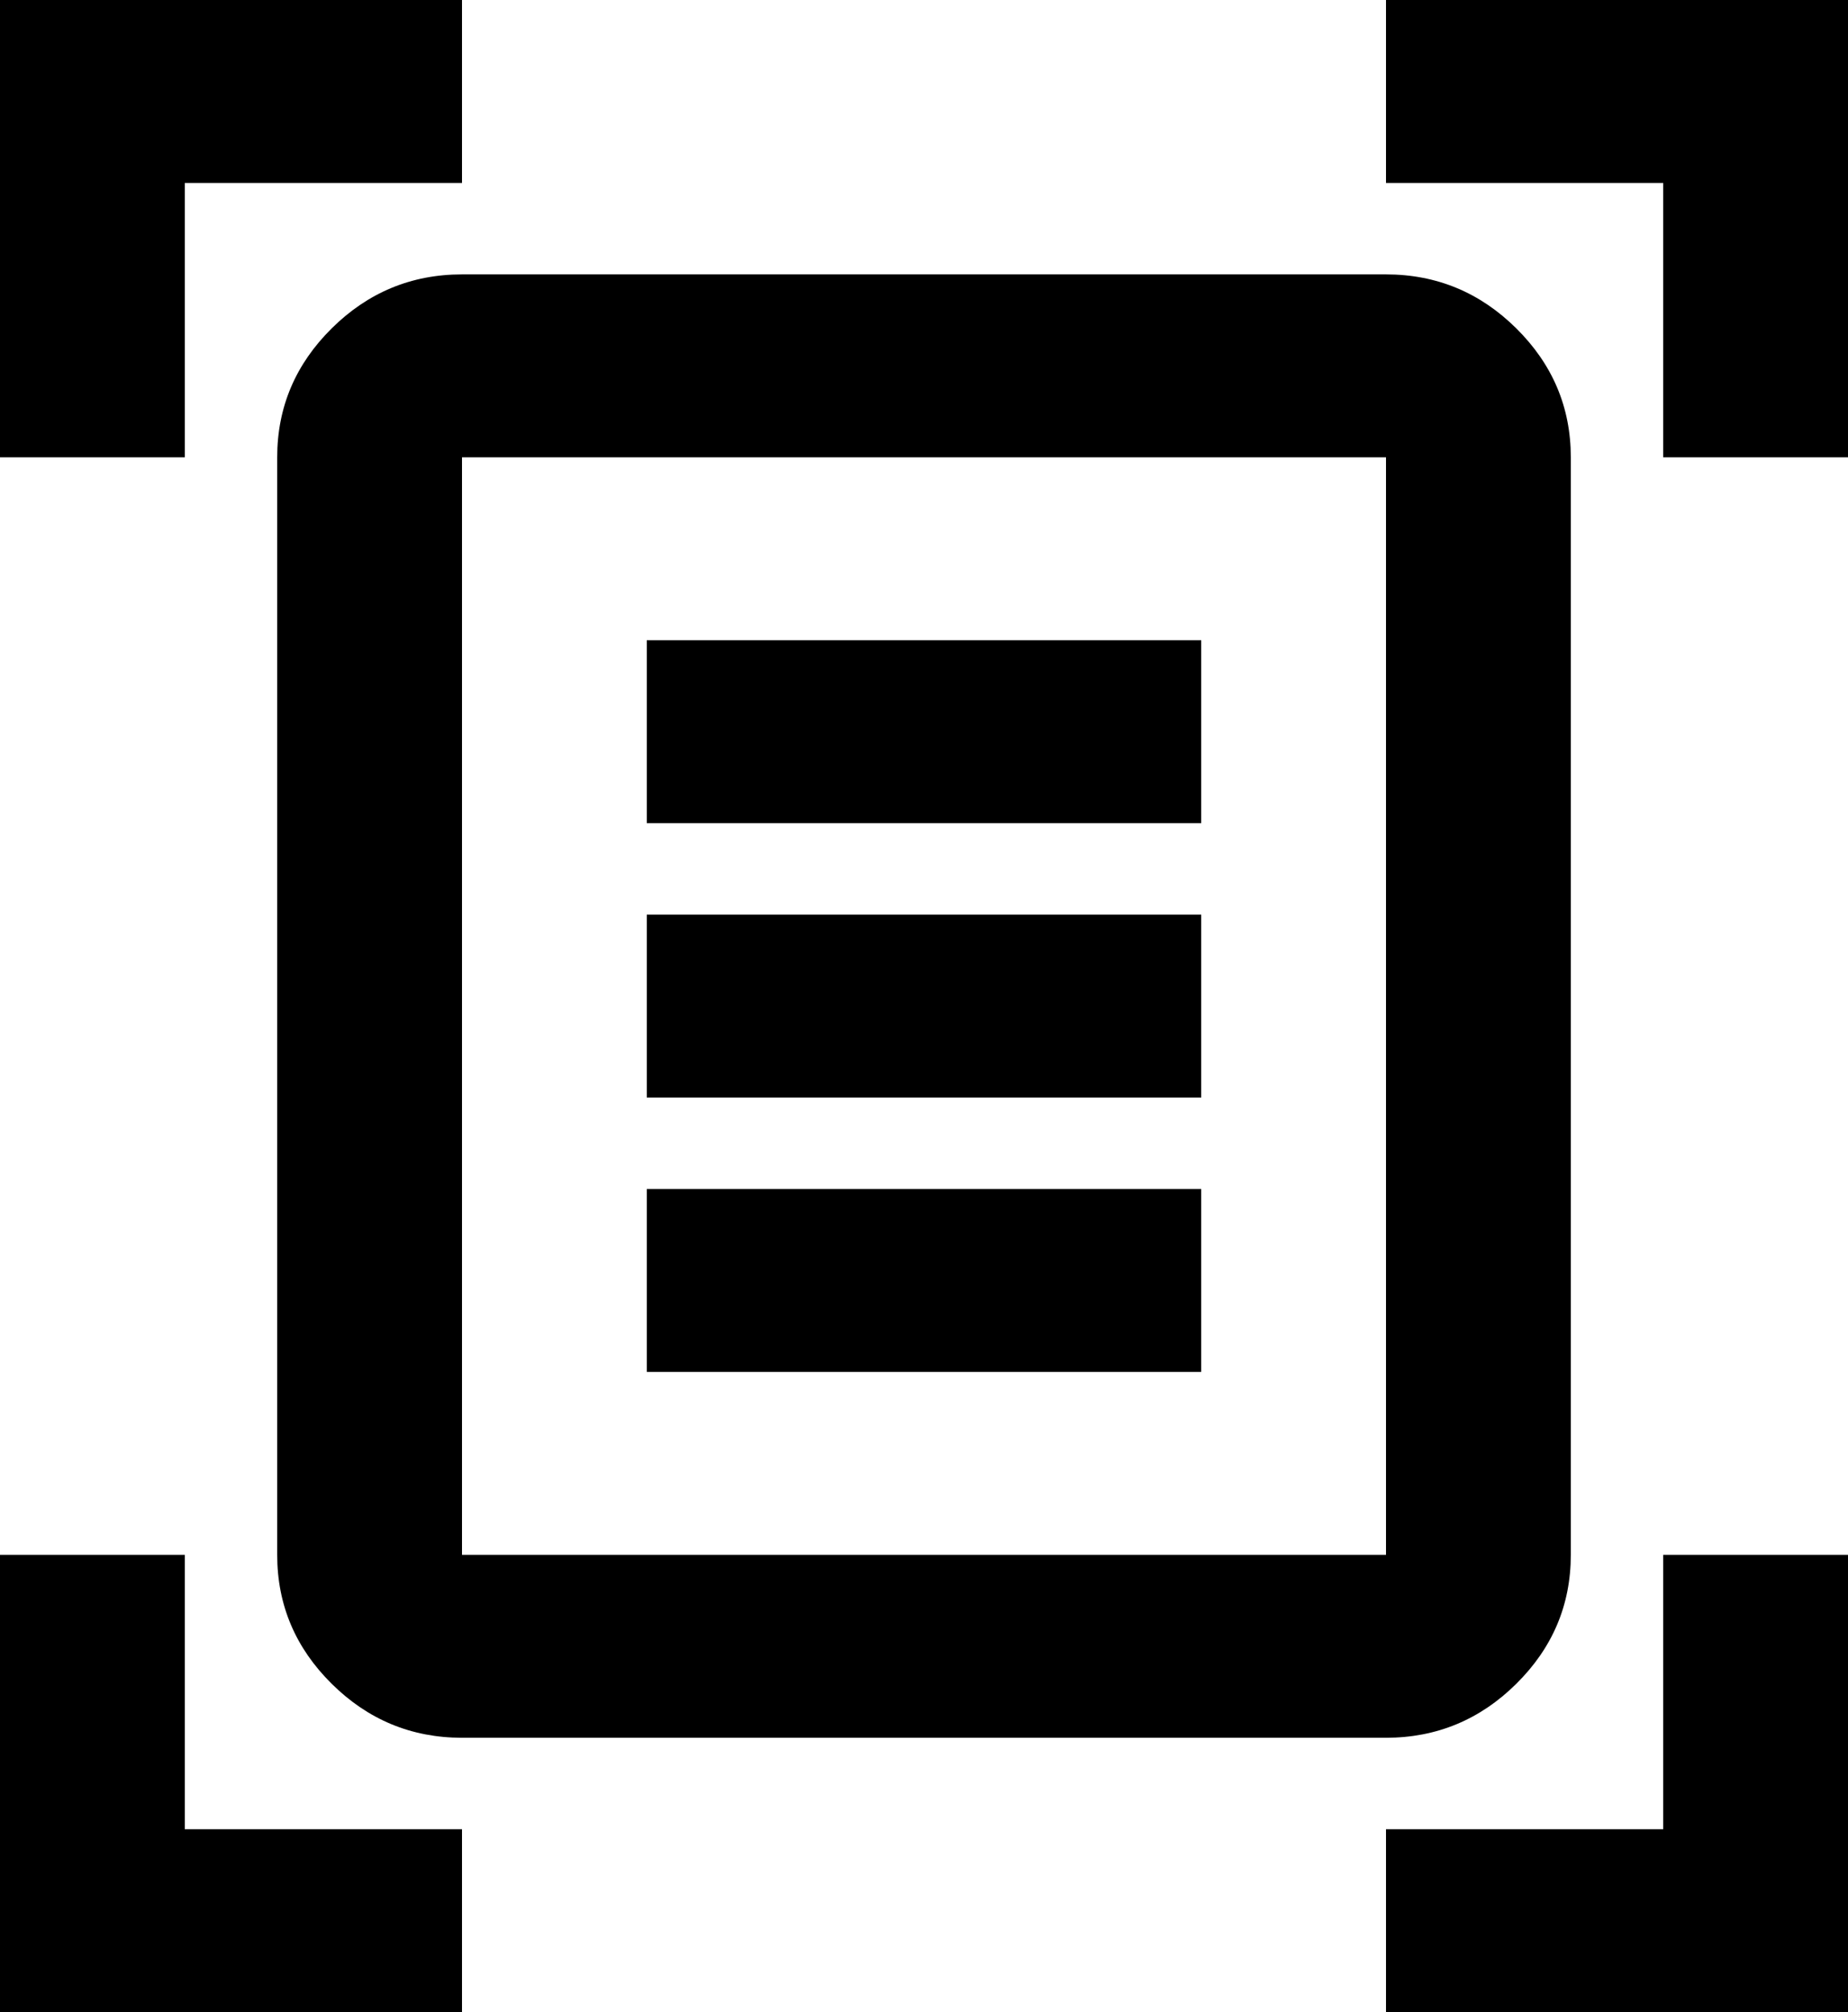 <svg width="45" height="49" viewBox="0 0 45 49" fill="none" xmlns="http://www.w3.org/2000/svg">
<g clip-path="url(#clip0_4_134)">
<path d="M0 11.136V0H11.25V4.455H4.5V11.136H0ZM40.5 11.136V4.455H33.75V0H45V11.136H40.5ZM0 49V37.864H4.5V44.545H11.25V49H0ZM33.75 49V44.545H40.5V37.864H45V49H33.75ZM11.25 37.864H33.75V11.136H11.25V37.864ZM11.25 42.318C10.012 42.318 8.955 41.873 8.078 41.004C7.2 40.136 6.75 39.089 6.75 37.864V11.136C6.75 9.911 7.2 8.865 8.078 7.996C8.955 7.127 10.012 6.682 11.25 6.682H33.75C34.987 6.682 36.045 7.127 36.922 7.996C37.8 8.865 38.25 9.911 38.25 11.136V37.864C38.25 39.089 37.8 40.136 36.922 41.004C36.045 41.873 34.987 42.318 33.75 42.318H11.25ZM15.75 20.046H29.25V15.591H15.75V20.046ZM15.75 26.727H29.25V22.273H15.75V26.727ZM15.75 33.409H29.25V28.954H15.75V33.409Z" fill="black"/>
</g>
<defs>
<clipPath id="clip0_4_134">
<rect width="45" height="49" fill="white"/>
</clipPath>
</defs>
</svg>
